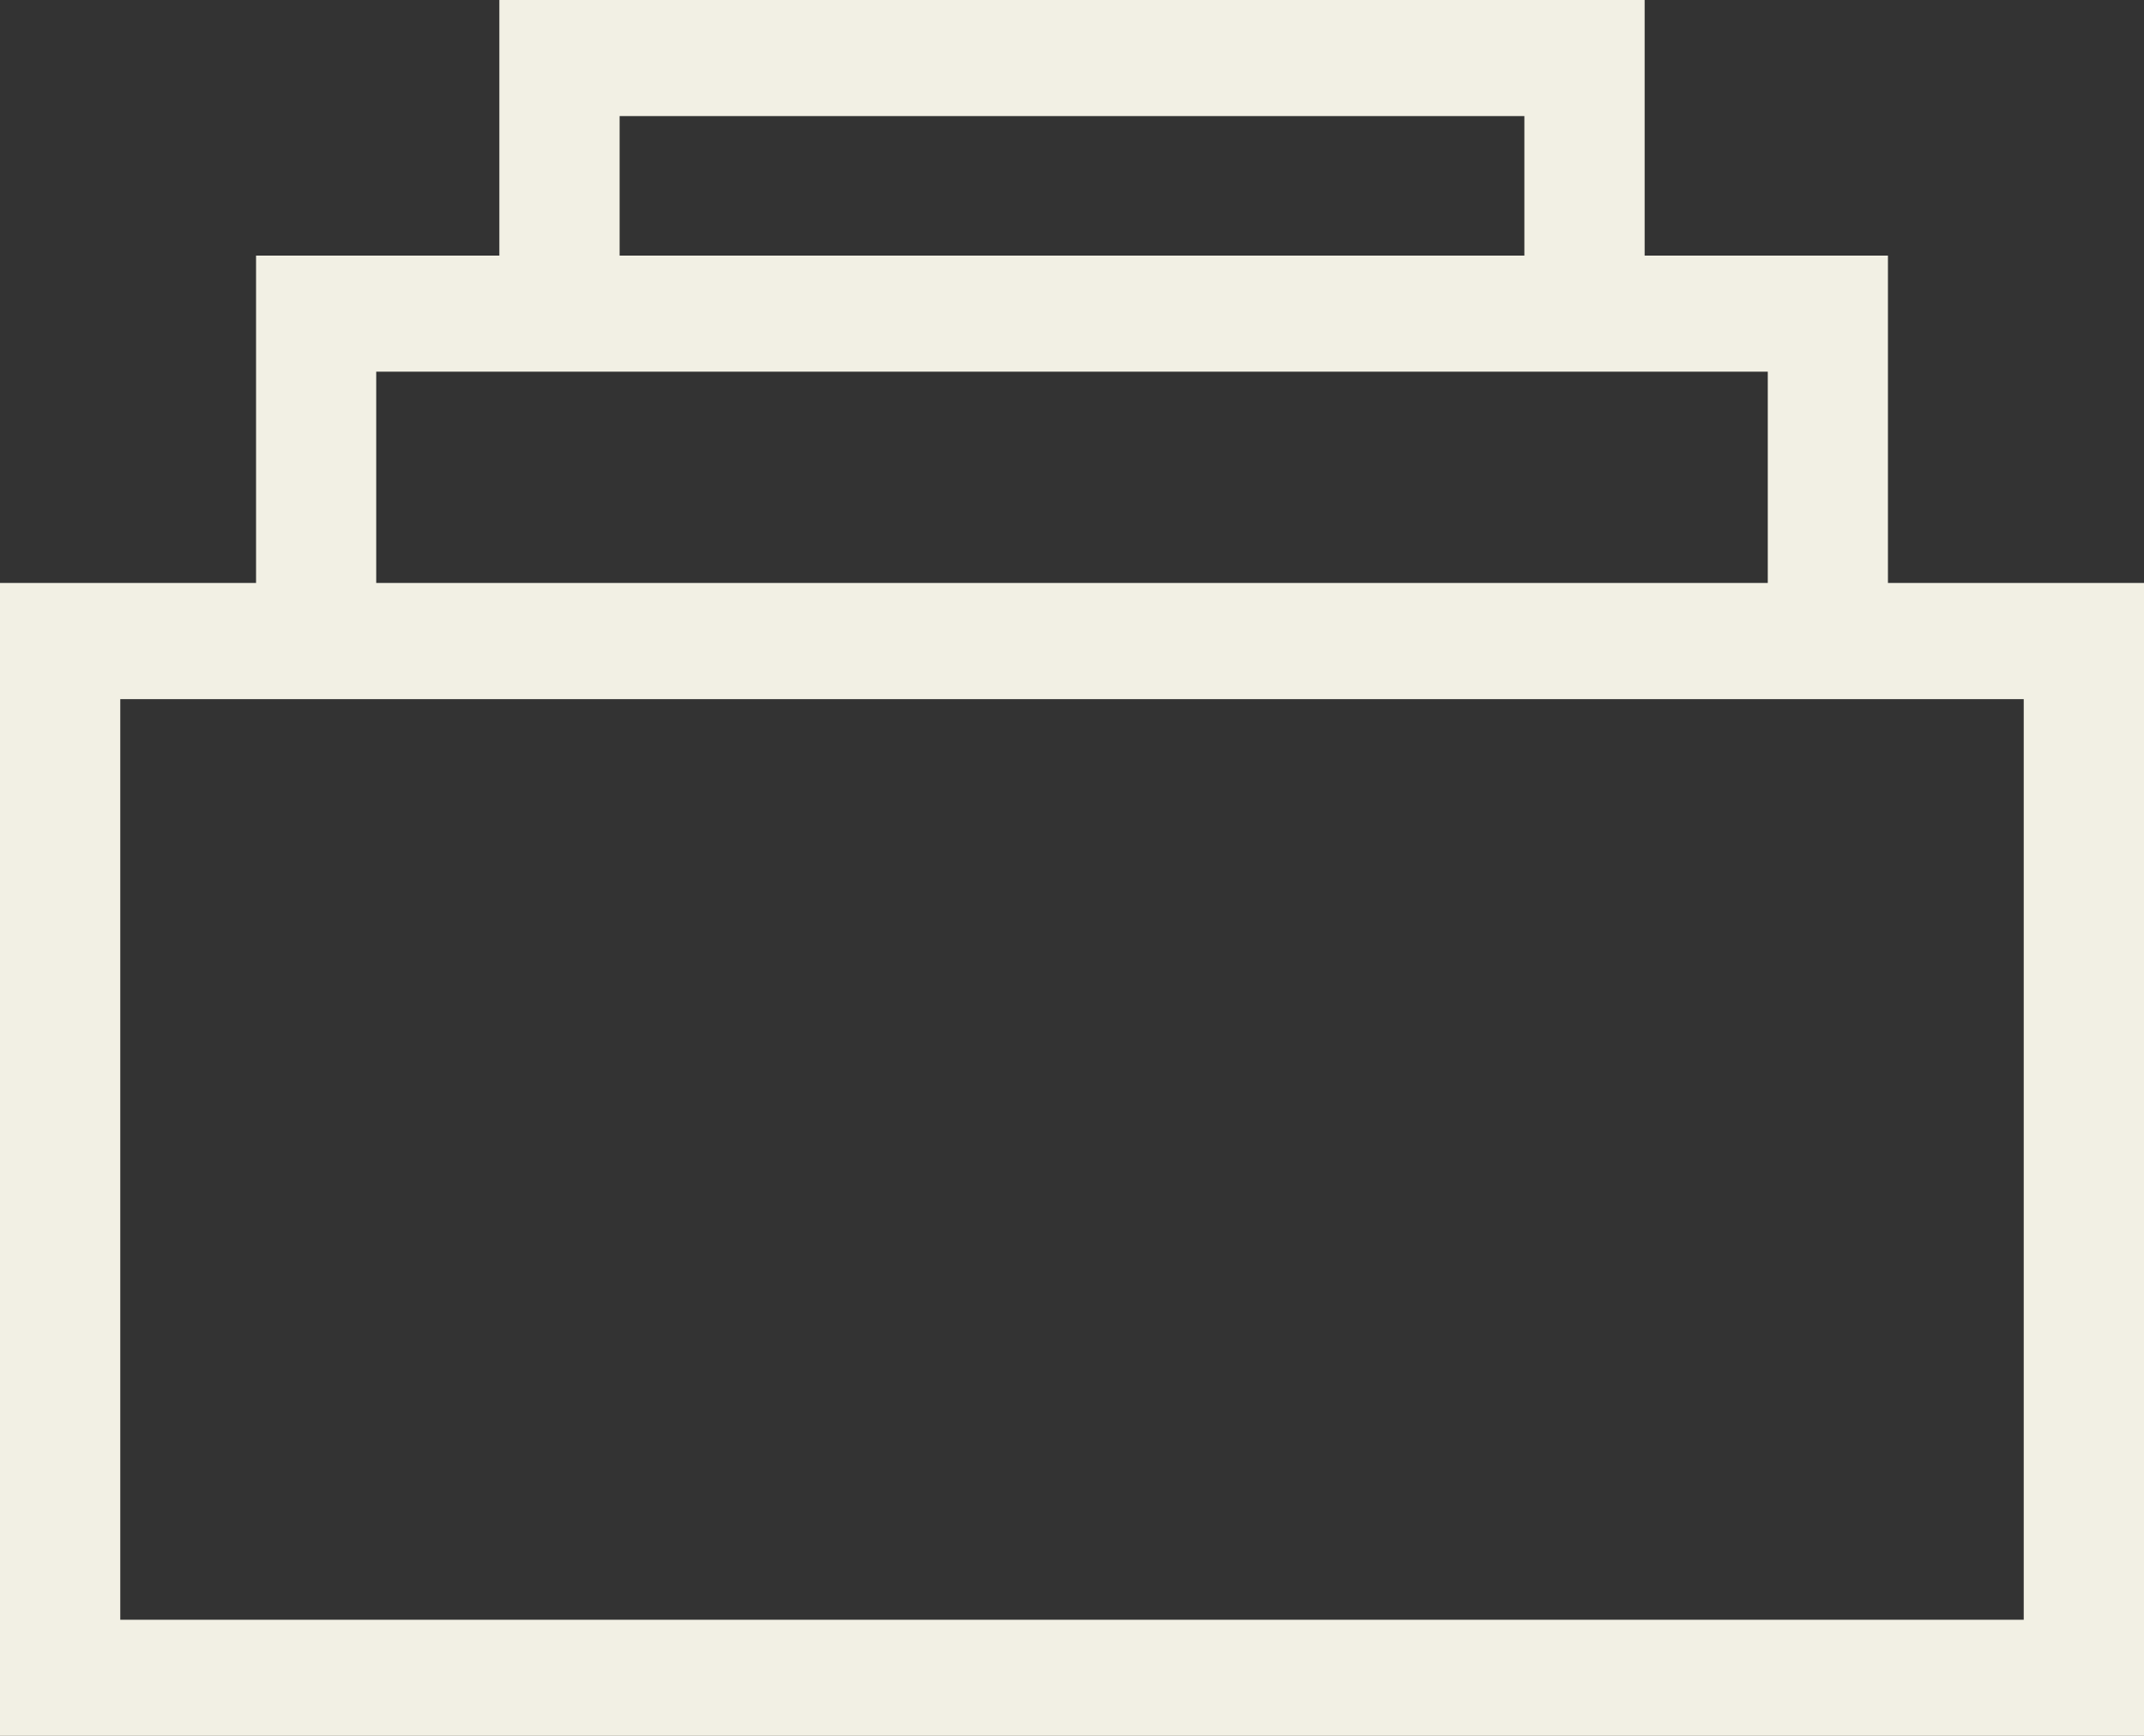 <?xml version="1.0" encoding="utf-8"?>
<svg xmlns="http://www.w3.org/2000/svg" fill="none" height="100%" overflow="visible" preserveAspectRatio="none" style="display: block;" viewBox="0 0 21 17" width="100%">
<rect x="0" y="0" width="21" height="17" fill="#333333" stroke="none"/>
<g clip-path="url(#clip0_0_3390)" id="Layer_1">
<path d="M18.492 5.709V2.503H16.109V0H4.891V2.503H2.508V5.709H0V17H21V5.709H18.492ZM19.822 15.863H1.178V6.847H19.822V15.863ZM3.685 3.64H17.315V5.709H3.685V3.64ZM6.069 1.137H14.931V2.503H6.069V1.137Z" fill="#F2F0E4" id="Vector"/>
</g>
<defs>
<clipPath id="clip0_0_3390">
<rect fill="white" height="17" width="21"/>
</clipPath>
</defs>
</svg>